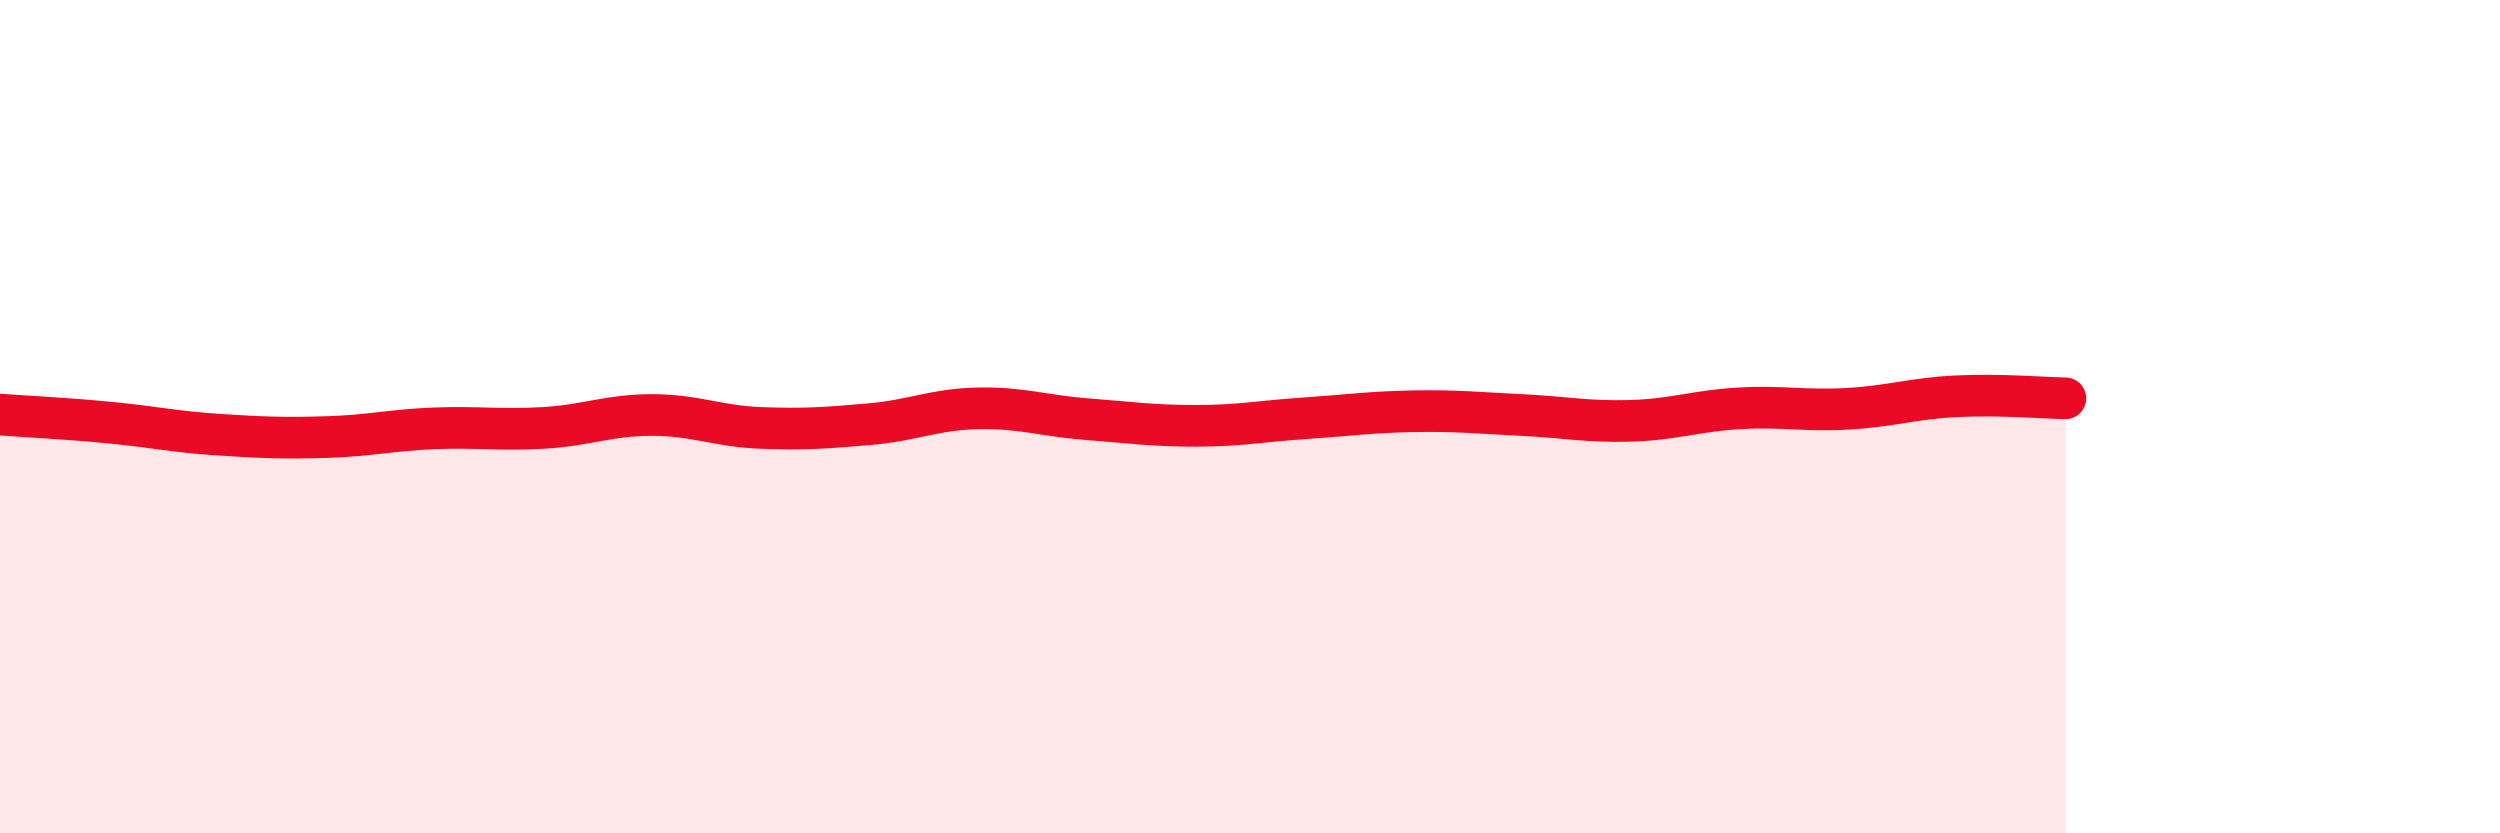 
    <svg width="60" height="20" viewBox="0 0 60 20" xmlns="http://www.w3.org/2000/svg">
      <path
        d="M 0,9.95 C 0.52,9.99 1.57,10.04 2.61,10.14 C 3.65,10.24 4.18,10.36 5.22,10.43 C 6.26,10.5 6.79,10.52 7.83,10.49 C 8.87,10.46 9.39,10.32 10.43,10.28 C 11.47,10.24 12,10.33 13.04,10.27 C 14.08,10.21 14.61,9.96 15.65,9.96 C 16.69,9.96 17.22,10.23 18.26,10.27 C 19.3,10.31 19.83,10.27 20.87,10.18 C 21.91,10.09 22.44,9.82 23.48,9.8 C 24.52,9.78 25.05,9.98 26.09,10.06 C 27.13,10.14 27.66,10.22 28.7,10.22 C 29.74,10.22 30.26,10.11 31.3,10.04 C 32.34,9.97 32.87,9.89 33.91,9.87 C 34.95,9.85 35.48,9.91 36.52,9.96 C 37.56,10.01 38.09,10.13 39.13,10.1 C 40.17,10.07 40.7,9.86 41.74,9.8 C 42.78,9.74 43.31,9.87 44.35,9.81 C 45.39,9.75 45.92,9.56 46.96,9.51 C 48,9.46 49.05,9.55 49.57,9.56L49.57 20L0 20Z"
        fill="#EB0A25"
        opacity="0.1"
        stroke-linecap="round"
        stroke-linejoin="round"
      />
      <path
        d="M 0,9.95 C 0.52,9.99 1.57,10.04 2.61,10.14 C 3.65,10.24 4.18,10.36 5.22,10.43 C 6.26,10.5 6.79,10.52 7.83,10.49 C 8.87,10.46 9.39,10.32 10.43,10.28 C 11.47,10.24 12,10.33 13.04,10.27 C 14.08,10.21 14.61,9.96 15.65,9.96 C 16.69,9.96 17.22,10.23 18.26,10.27 C 19.3,10.31 19.83,10.27 20.87,10.18 C 21.91,10.09 22.44,9.82 23.48,9.8 C 24.52,9.78 25.05,9.98 26.09,10.06 C 27.13,10.14 27.66,10.22 28.7,10.22 C 29.74,10.22 30.26,10.11 31.3,10.04 C 32.34,9.97 32.87,9.89 33.91,9.87 C 34.95,9.85 35.48,9.91 36.52,9.96 C 37.56,10.01 38.09,10.13 39.13,10.1 C 40.17,10.07 40.7,9.86 41.74,9.8 C 42.78,9.74 43.31,9.87 44.35,9.81 C 45.39,9.75 45.92,9.56 46.96,9.51 C 48,9.46 49.05,9.55 49.57,9.56"
        stroke="#EB0A25"
        stroke-width="1"
        fill="none"
        stroke-linecap="round"
        stroke-linejoin="round"
      />
    </svg>
  